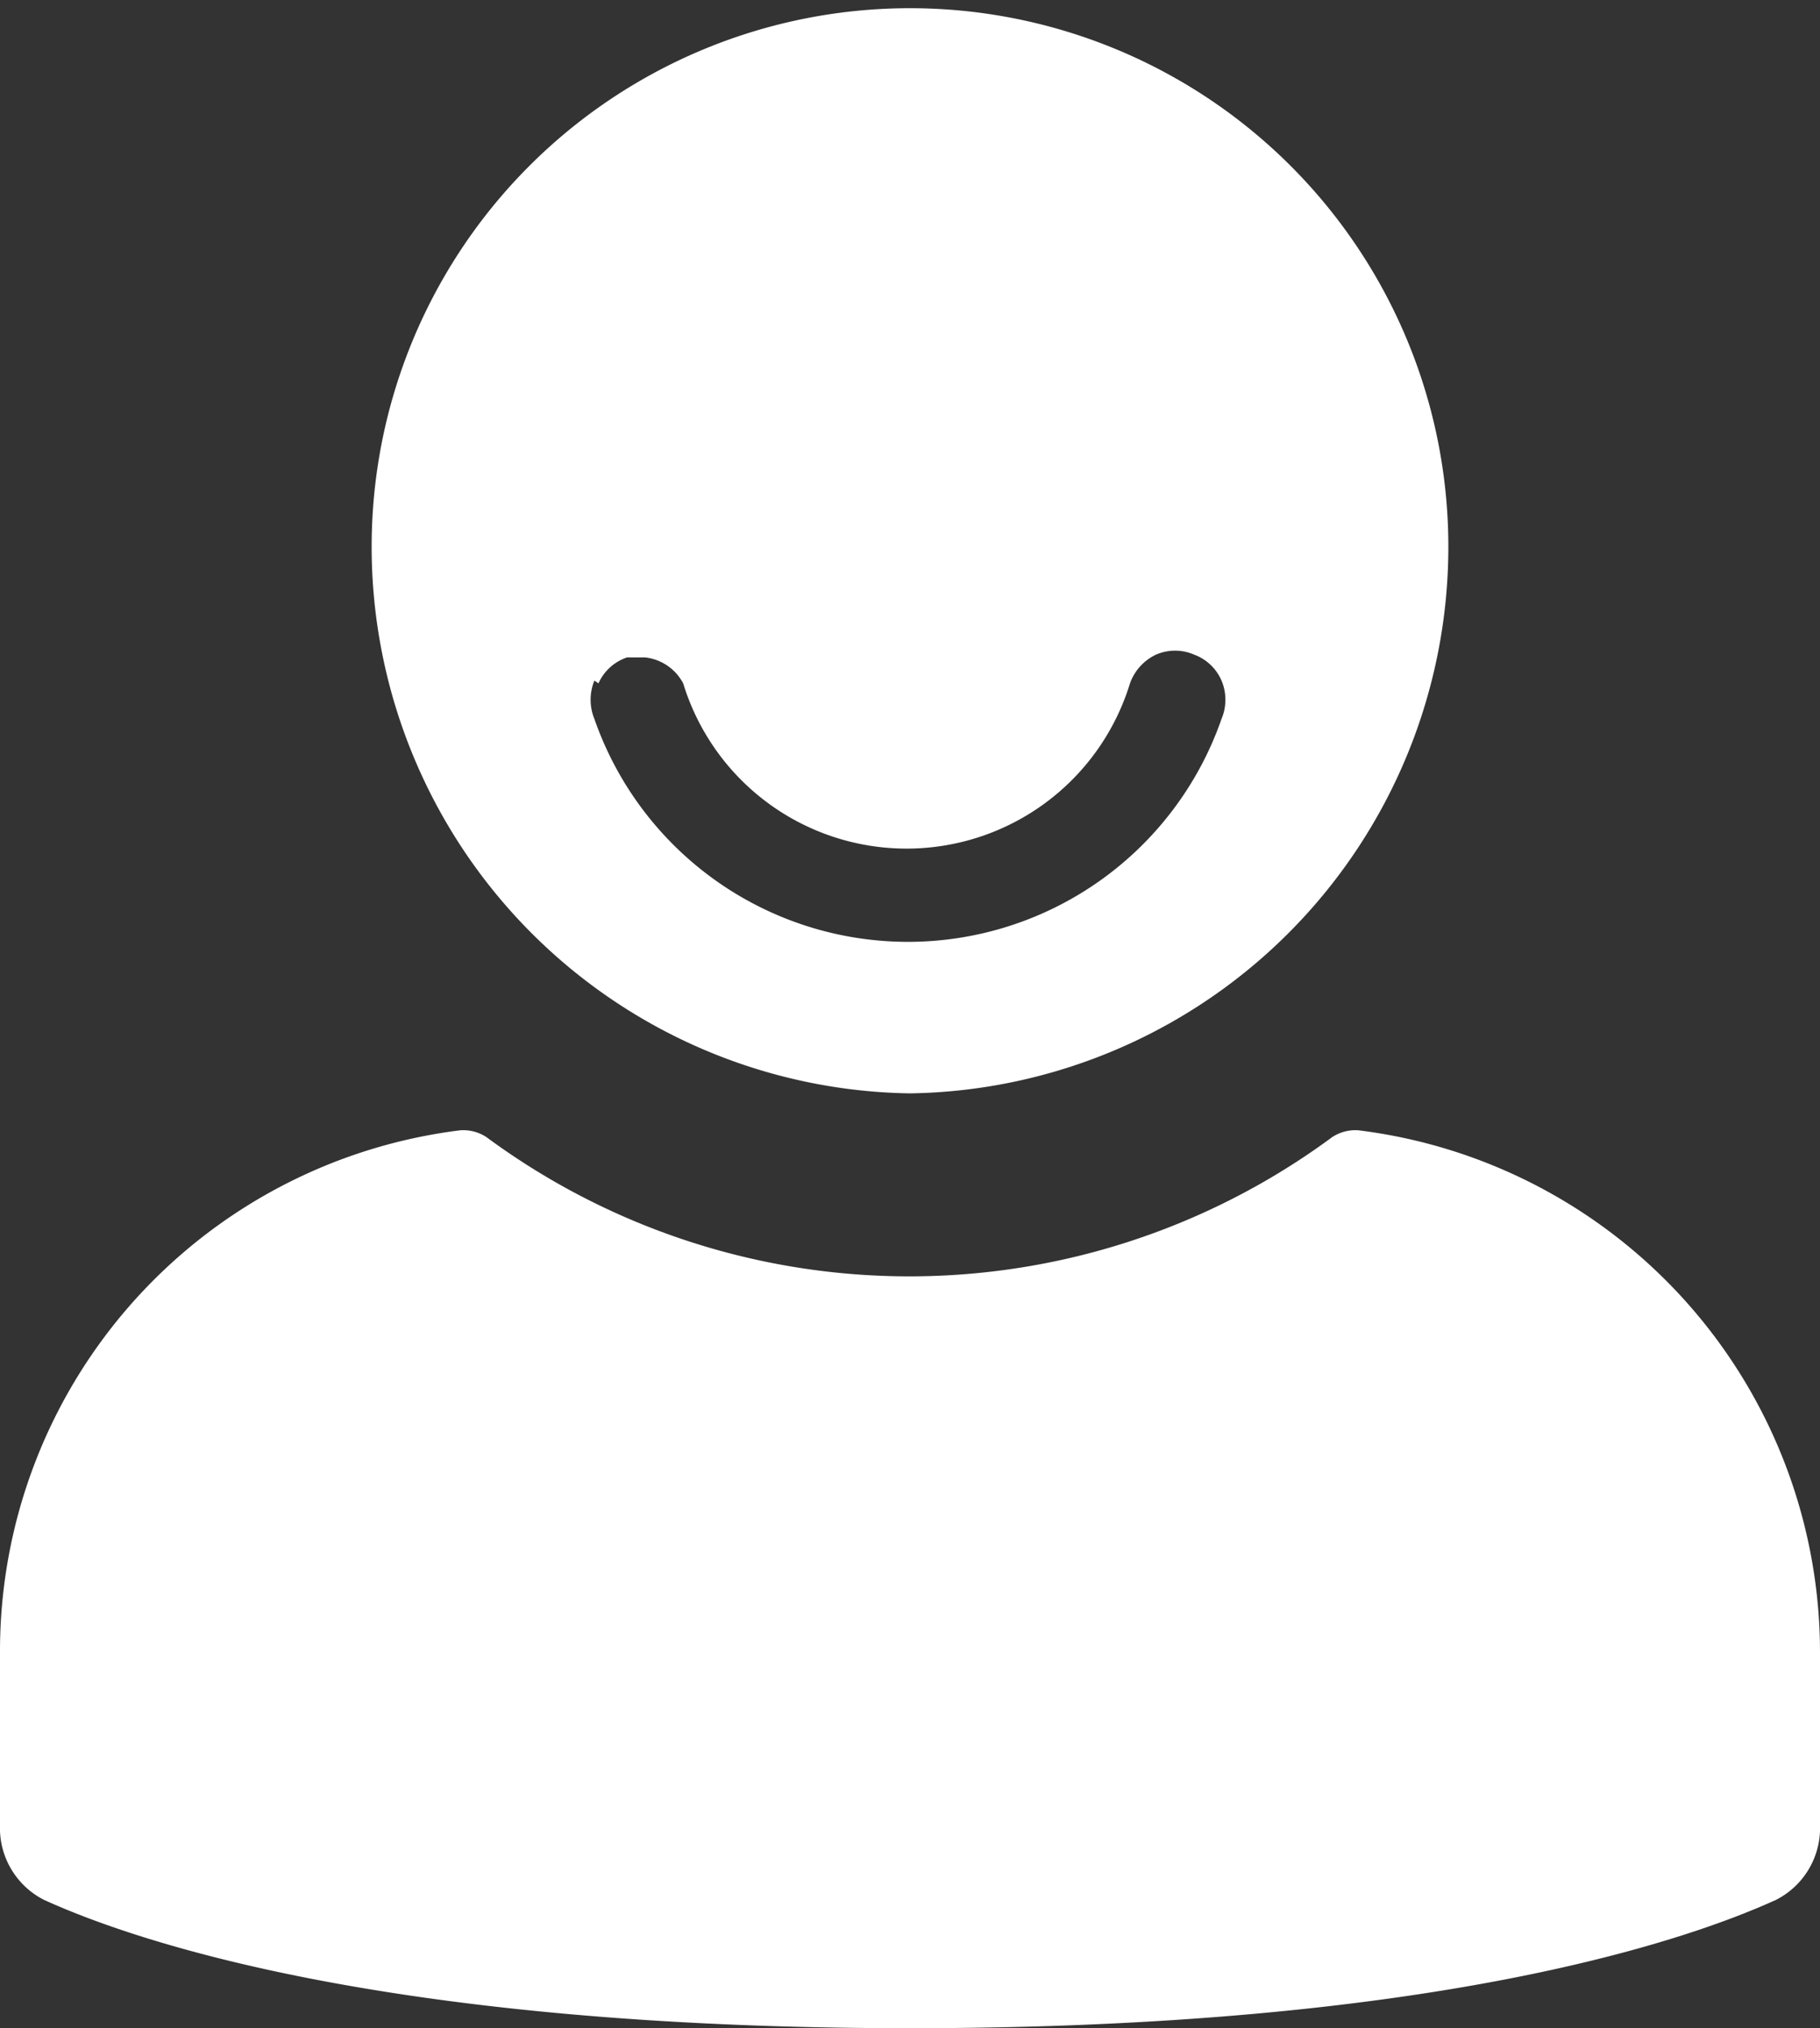 <svg id="Layer_1" data-name="Layer 1" xmlns="http://www.w3.org/2000/svg" viewBox="0 0 13.32 14.84"><rect x="0" y="0" width="13.32" height="14.84" fill="#333333" stroke="none"/><defs><style>.cls-1{fill:#fff;fill-rule:evenodd;}</style></defs><title>Artboard 1</title><path class="cls-1" d="M9.94,8.27a.31.31,0,0,0-.19.05,5.21,5.21,0,0,1-6.19,0,.31.31,0,0,0-.19-.05A3.84,3.84,0,0,0,0,12.09v1.31a.59.59,0,0,0,.32.5c.68.31,2.54.94,6.34.94s5.66-.63,6.34-.94a.59.59,0,0,0,.32-.5V12.09A3.85,3.85,0,0,0,9.94,8.27"/><path class="cls-1" d="M6.66,8A4,4,0,0,0,10.6,4,3.94,3.94,0,1,0,2.72,4,4,4,0,0,0,6.66,8M4.38,5a.35.35,0,0,1,.21-.19l.13,0A.36.36,0,0,1,5,5,1.71,1.71,0,0,0,8.27,5a.37.37,0,0,1,.19-.21.35.35,0,0,1,.28,0,.35.35,0,0,1,.2.19.36.36,0,0,1,0,.28,2.43,2.43,0,0,1-4.59,0,.37.37,0,0,1,0-.28"/></svg>